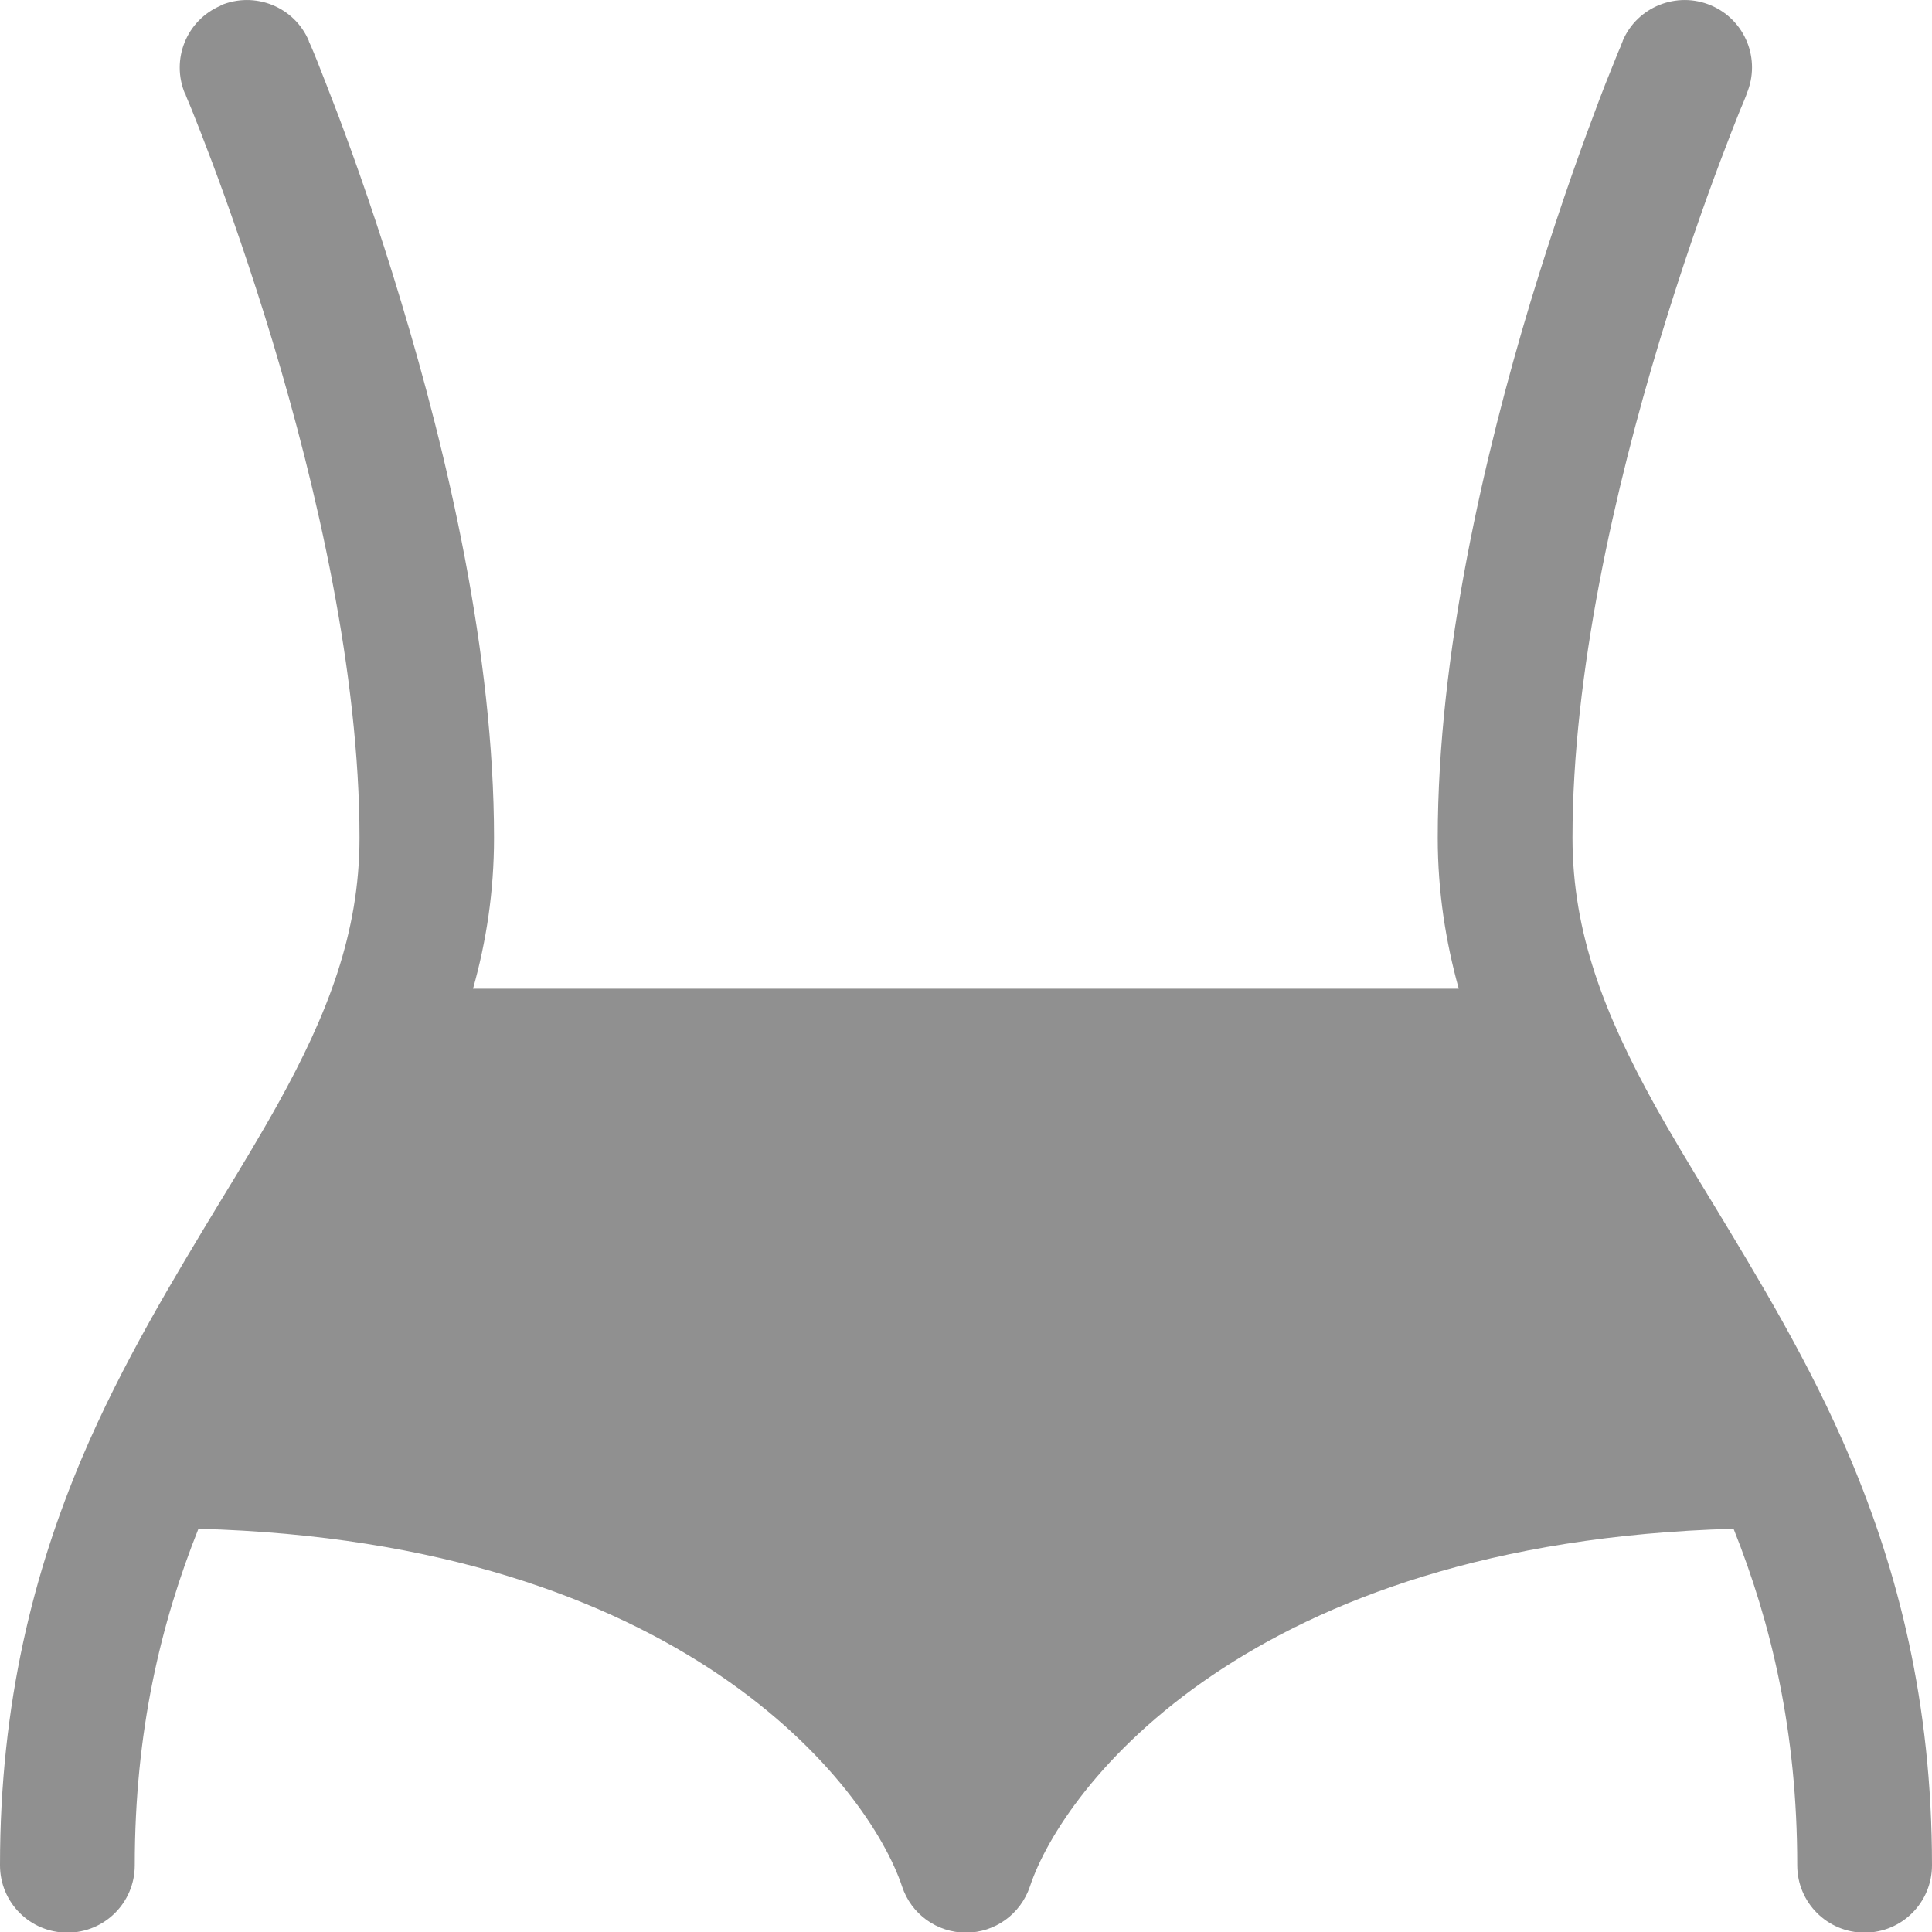 <svg width="24" height="24" viewBox="0 0 24 24" fill="none" xmlns="http://www.w3.org/2000/svg">
<path id="Vector" d="M2.739 0.067C3.165 -0.113 3.657 0.083 3.837 0.509V0.515L3.843 0.528L3.865 0.577C3.884 0.621 3.909 0.68 3.94 0.758C4.002 0.917 4.092 1.144 4.201 1.43C4.416 2.003 4.702 2.809 4.985 3.755C5.552 5.631 6.137 8.118 6.137 10.408C6.137 11.077 6.04 11.7 5.876 12.282H18.121C17.959 11.697 17.86 11.077 17.86 10.408C17.86 8.118 18.445 5.634 19.011 3.755C19.298 2.809 19.581 2 19.796 1.43C19.901 1.144 19.992 0.917 20.057 0.758C20.088 0.68 20.113 0.618 20.132 0.577L20.15 0.528L20.157 0.515V0.509C20.337 0.083 20.832 -0.113 21.255 0.067C21.681 0.248 21.878 0.739 21.697 1.166L21.694 1.178L21.678 1.219C21.663 1.256 21.641 1.312 21.61 1.383C21.551 1.53 21.467 1.744 21.364 2.018C21.159 2.563 20.888 3.335 20.614 4.24C20.063 6.064 19.534 8.364 19.534 10.408C19.534 11.591 19.936 12.605 20.546 13.71C20.757 14.09 21.003 14.498 21.265 14.927C21.837 15.87 22.484 16.934 22.979 18.104C23.574 19.511 24 21.145 24 23.171C24 23.634 23.627 24.008 23.163 24.008C22.699 24.008 22.326 23.634 22.326 23.171C22.326 21.506 22.002 20.162 21.535 18.991C15.514 19.156 13.204 22.197 12.794 23.435C12.678 23.778 12.361 24.008 12 24.008C11.639 24.008 11.319 23.778 11.206 23.435C10.793 22.197 8.487 19.153 2.465 18.991C1.998 20.162 1.674 21.506 1.674 23.171C1.674 23.634 1.301 24.008 0.837 24.008C0.373 24.008 0 23.634 0 23.171C0 21.145 0.426 19.508 1.021 18.104C1.516 16.937 2.163 15.873 2.735 14.927C2.997 14.498 3.243 14.09 3.454 13.71C4.067 12.605 4.466 11.591 4.466 10.408C4.466 8.364 3.934 6.061 3.386 4.24C3.112 3.335 2.841 2.563 2.636 2.018C2.533 1.744 2.449 1.53 2.39 1.383C2.362 1.312 2.337 1.256 2.322 1.219L2.306 1.178V1.169H2.3C2.119 0.742 2.315 0.251 2.742 0.07L2.739 0.067Z" fill="#909090"/>
</svg>
